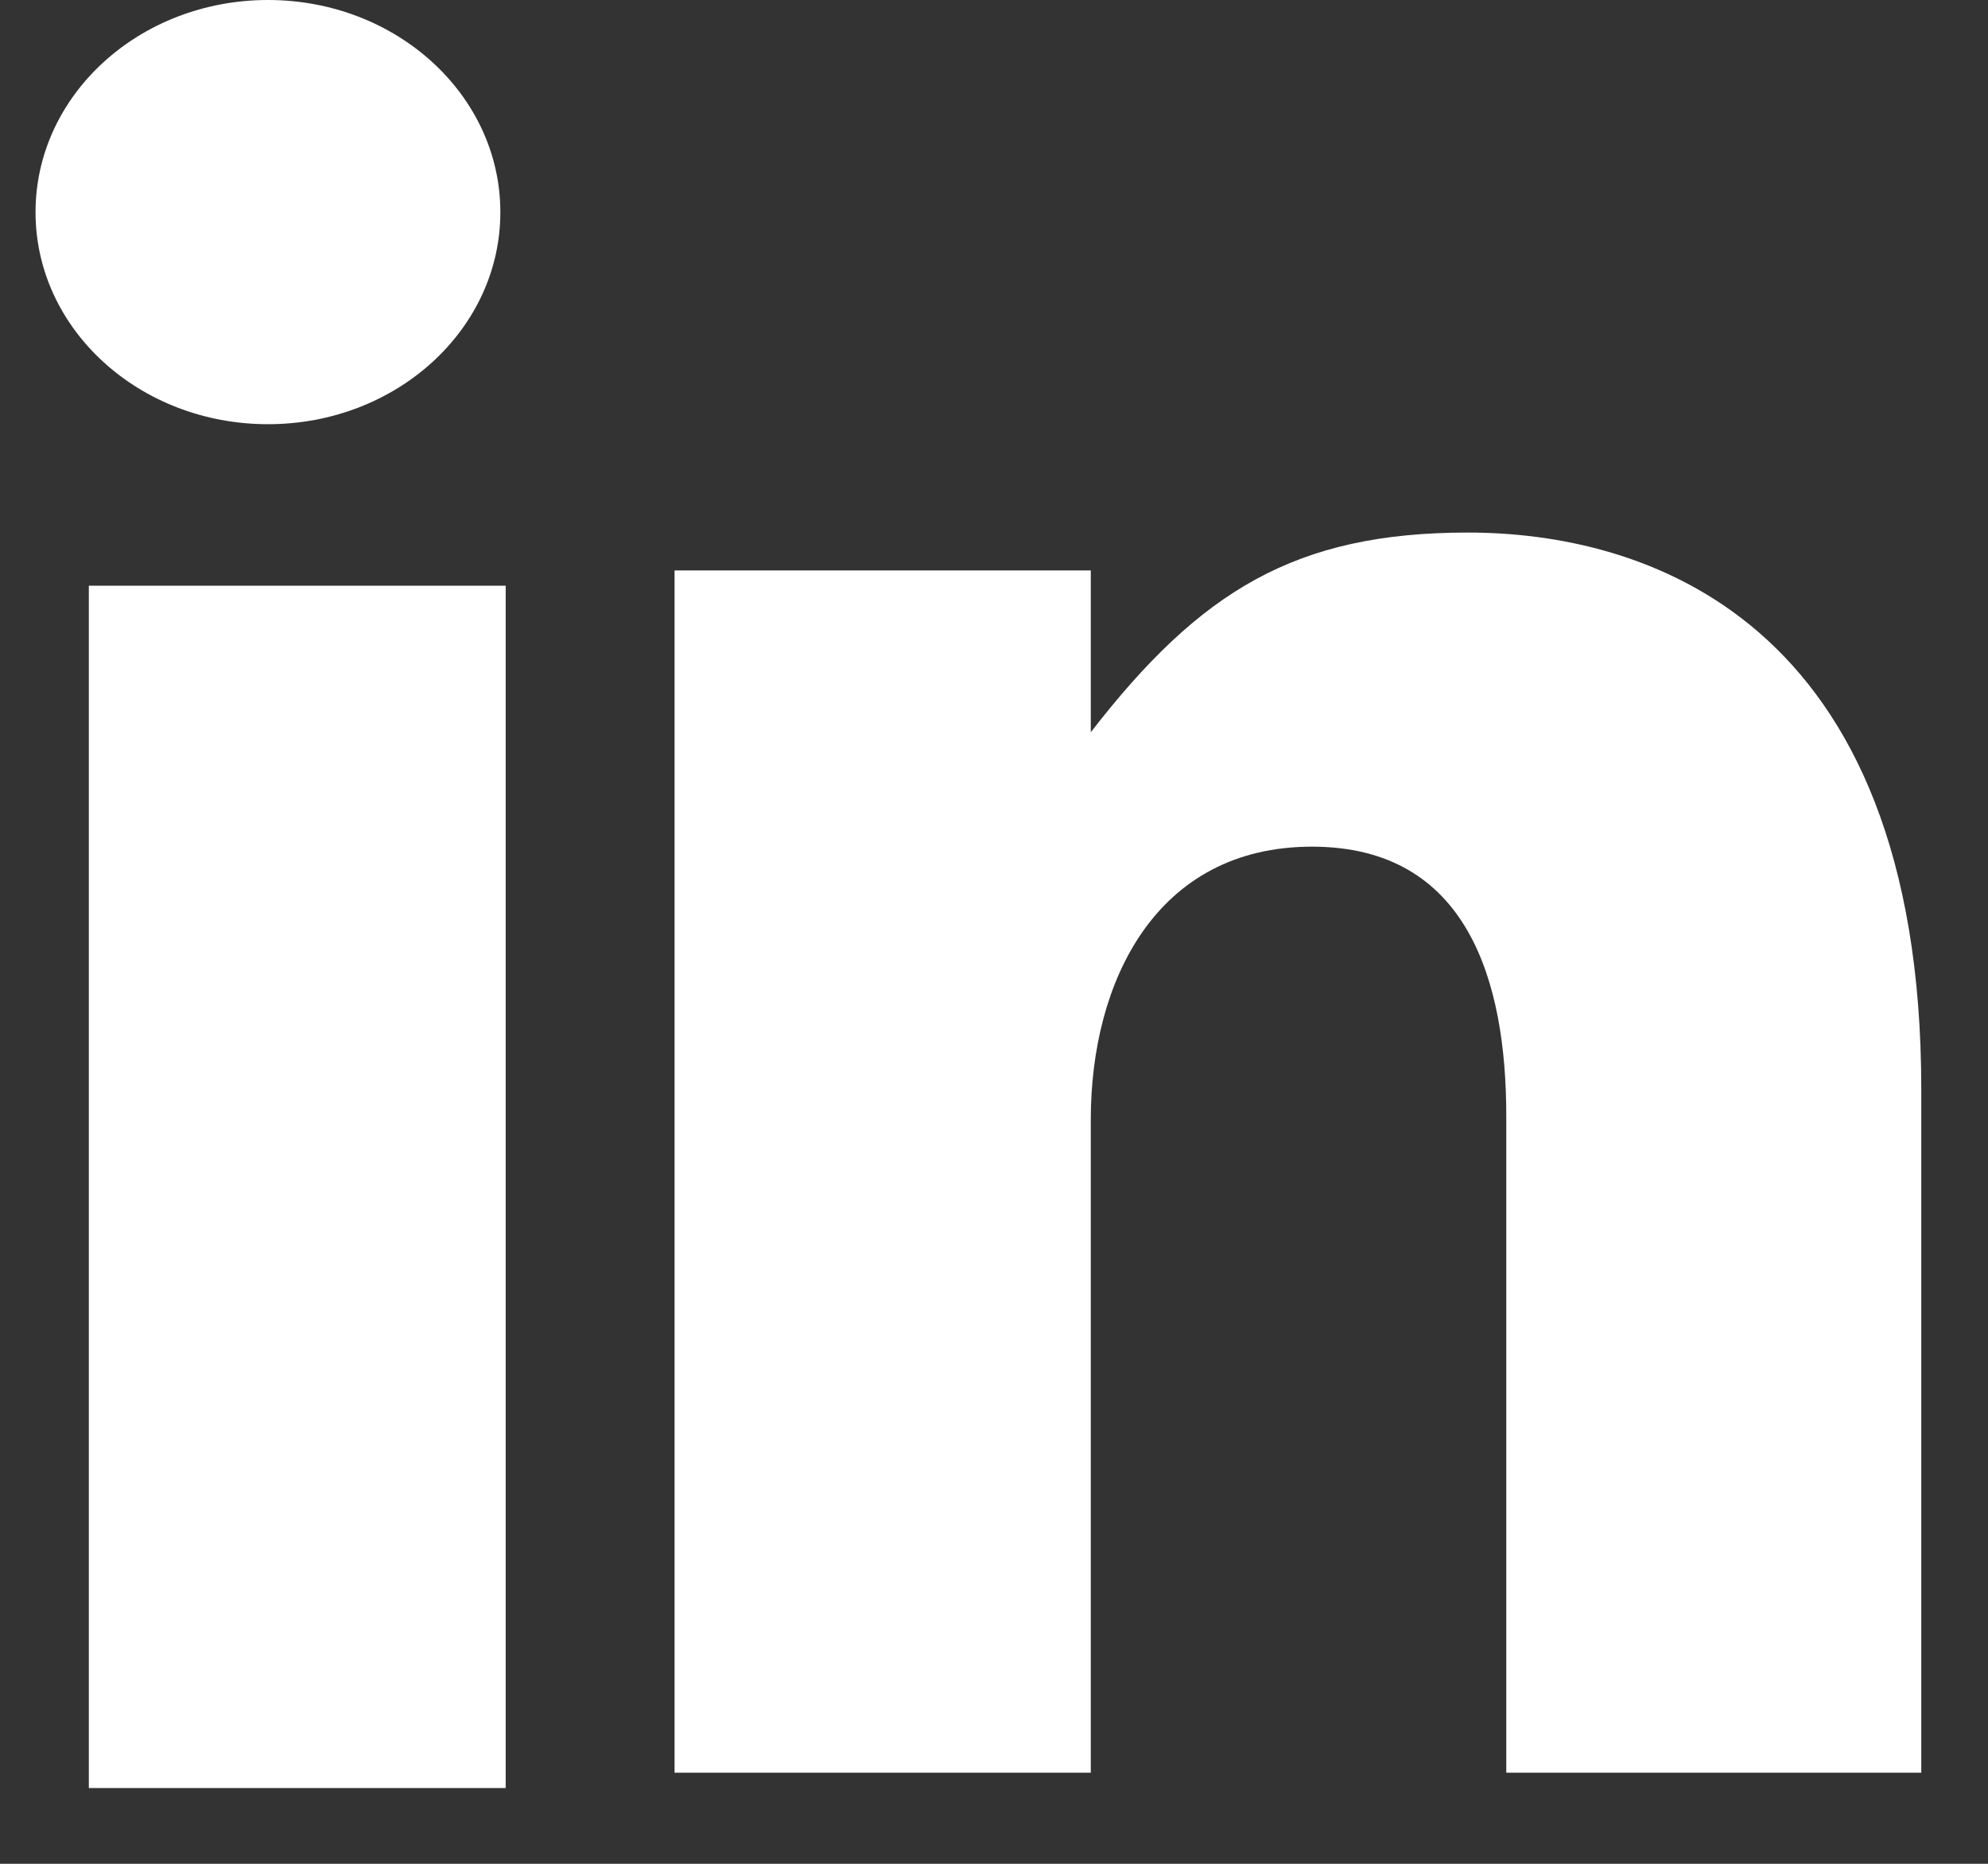 <svg width="16" height="15" viewBox="0 0 16 15" fill="none" xmlns="http://www.w3.org/2000/svg">
<rect x="0" y="0" width="16" height="15" fill="#333333" stroke="none"/>
<path fill-rule="evenodd" clip-rule="evenodd" d="M2.157 3.414C3.19 3.414 4.027 2.651 4.027 1.708C4.027 0.764 3.19 0 2.157 0C1.123 0 0.286 0.764 0.286 1.708C0.286 2.651 1.123 3.414 2.157 3.414ZM0.715 14.39H4.07V4.714H0.715V14.39ZM10.559 6.814C9.304 6.814 8.779 7.899 8.779 9.009V14.267H5.429V4.591H8.779V5.893C9.66 4.755 10.426 4.286 11.814 4.286C13.204 4.286 15.463 4.945 15.463 8.766V14.267H12.123V8.982C12.123 7.899 11.814 6.814 10.559 6.814Z" fill="white"/>
</svg>
